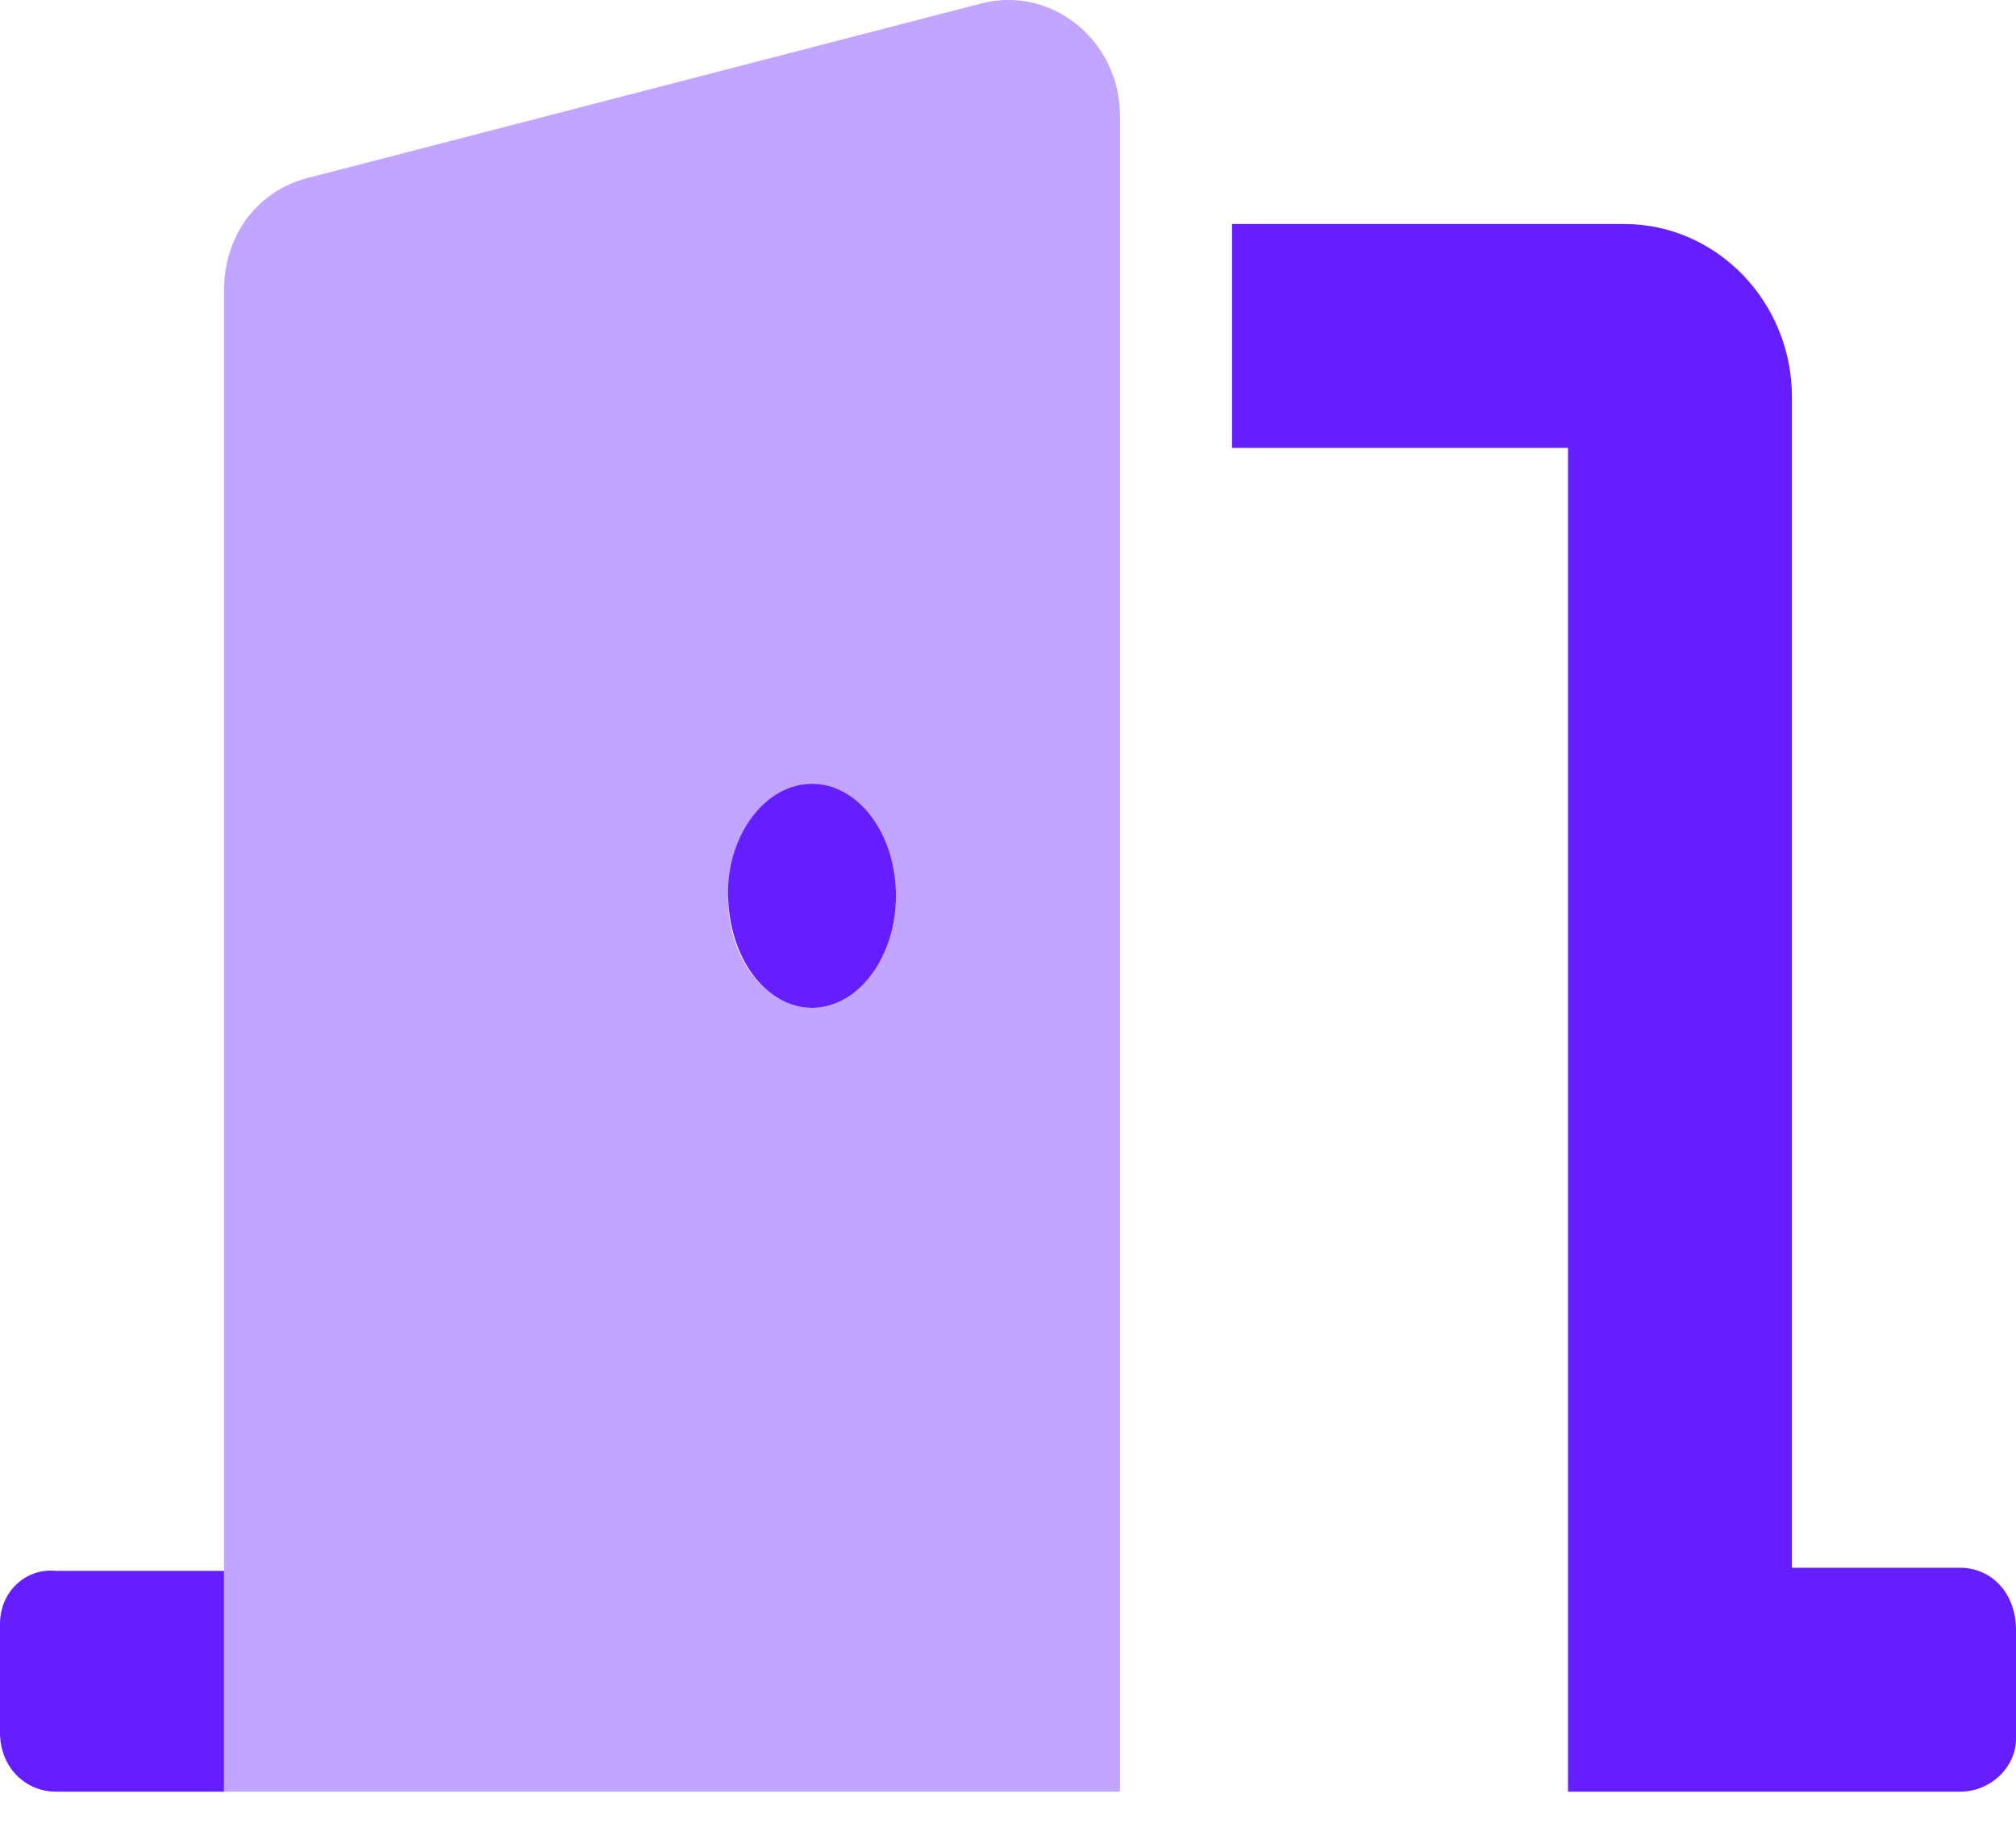 <svg width="32" height="29" viewBox="0 0 32 29" fill="none" xmlns="http://www.w3.org/2000/svg">
<g clip-path="url(#clip0_148_1187)">
<path d="M12.889 12.444C12.153 12.444 11.556 13.243 11.556 14.172C11.556 15.2 12.156 16 12.889 16C13.622 16 14.222 15.2 14.222 14.222C14.222 13.244 13.628 12.444 12.889 12.444ZM0 25.778V27.506C0 28.05 0.396 28.444 0.889 28.444H3.556V24.939H0.889C0.396 24.889 0 25.283 0 25.778ZM31.111 24.889H28.444V6.306C28.444 4.792 27.25 3.556 25.778 3.556L19.556 3.556V7.111H24.889V28.444H31.111C31.604 28.444 32 28.049 32 27.605V25.878C32 25.283 31.606 24.889 31.111 24.889Z" fill="#651FFF"/>
<path opacity="0.4" d="M15.572 0.056L4.906 2.82C4.061 3.028 3.556 3.764 3.556 4.604V28.445H17.778V1.841C17.778 0.646 16.694 -0.236 15.572 0.056ZM12.889 16C12.153 16 11.556 15.202 11.556 14.272C11.556 13.293 12.153 12.544 12.889 12.544C13.625 12.544 14.222 13.245 14.222 14.222C14.222 15.2 13.628 16 12.889 16Z" fill="#651FFF"/>
</g>
<defs>
<clipPath id="clip0_148_1187">
<rect width="32" height="28.444" fill="white"/>
</clipPath>
</defs>
</svg>
